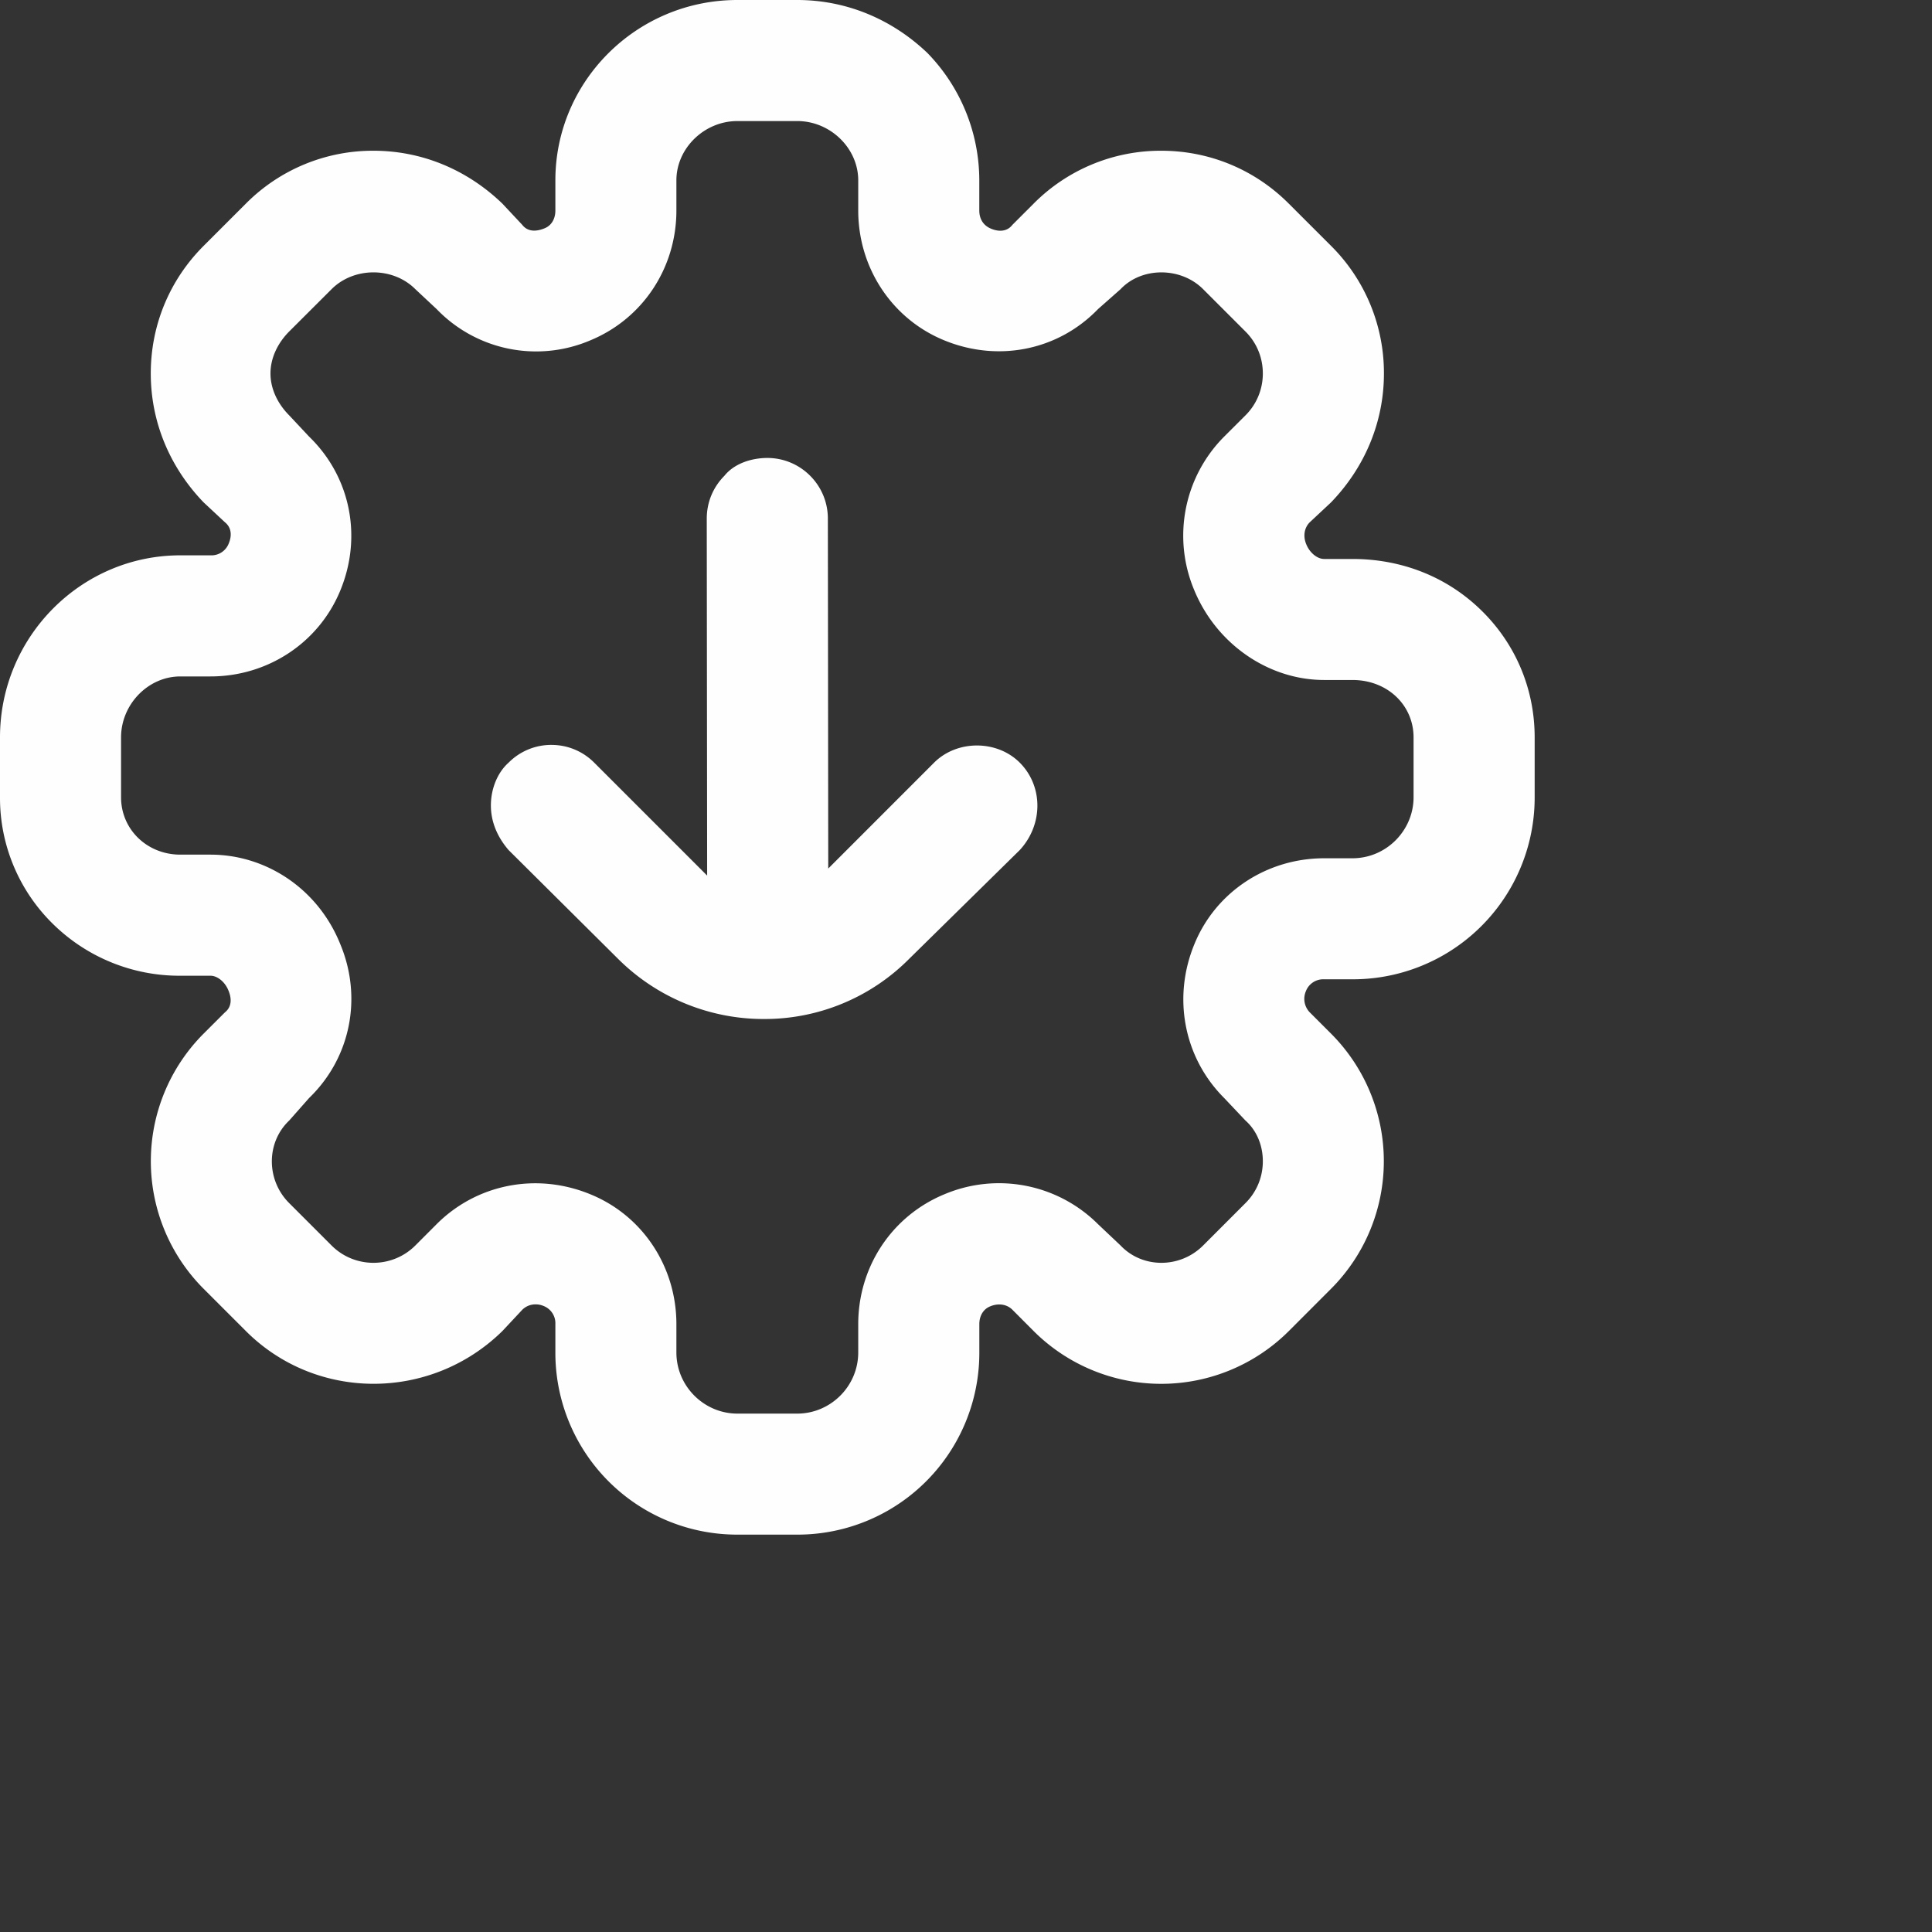<svg xmlns="http://www.w3.org/2000/svg" width="50" height="50" viewBox="0 0 50 50"><rect x="0" y="0" width="50" height="50" fill="#333333" stroke="none"/><defs><clipPath id="9wraa"><path d="M0 0h39.716v39.716H0z"/></clipPath></defs><g><g><g><g/><g clip-path="url(#9wraa)"><path fill="#fefefe" d="M13.862 33.757a.484.484 0 0 0-.345.139l-.517.553c-1.854 1.817-4.814 1.819-6.635 0l-1.097-1.097a4.673 4.673 0 0 1 0-6.6l.553-.552c.179-.142.179-.36.089-.571-.089-.219-.284-.377-.462-.377h-.781a4.668 4.668 0 0 1-3.287-1.331A4.564 4.564 0 0 1 0 20.633v-1.549c0-2.598 2.094-4.712 4.667-4.712h.781a.48.48 0 0 0 .471-.305c.081-.191.081-.407-.098-.551L5.268 13c-.881-.916-1.366-2.088-1.366-3.335 0-1.247.485-2.419 1.367-3.301l1.096-1.096a4.63 4.63 0 0 1 3.3-1.367c1.247 0 2.418.485 3.335 1.367l.515.55c.14.182.359.182.582.089.173-.07.276-.241.276-.459v-.781c0-2.574 2.113-4.667 4.71-4.667h1.55C21.89 0 23.073.486 24 1.37a4.73 4.73 0 0 1 1.344 3.297v.781c0 .217.104.389.306.471.192.081.411.081.55-.099l.552-.552a4.633 4.633 0 0 1 3.3-1.367c1.247 0 2.419.485 3.3 1.367l1.097 1.096a4.64 4.64 0 0 1 1.367 3.301c0 1.246-.485 2.418-1.367 3.335l-.552.516c-.141.141-.18.358-.09.572.089.218.283.378.462.378H35c1.292 0 2.46.472 3.337 1.331.89.87 1.38 2.037 1.38 3.287v1.549A4.704 4.704 0 0 1 35 25.344h-.731a.482.482 0 0 0-.474.311.502.502 0 0 0 .102.545l.552.552a4.673 4.673 0 0 1 0 6.6l-1.096 1.097a4.674 4.674 0 0 1-6.601 0l-.553-.555c-.141-.139-.358-.176-.577-.084-.173.071-.277.242-.277.459V35a4.705 4.705 0 0 1-4.712 4.716h-1.55A4.704 4.704 0 0 1 14.373 35v-.731a.48.48 0 0 0-.309-.472.509.509 0 0 0-.202-.04zm6.771 2.827c.856 0 1.578-.702 1.578-1.584v-.731c0-1.483.869-2.801 2.234-3.363a3.628 3.628 0 0 1 3.971.775l.584.552c.566.598 1.54.598 2.137 0l1.096-1.097c.29-.289.449-.673.449-1.084 0-.41-.159-.795-.449-1.052l-.552-.584c-1.041-1.04-1.346-2.599-.765-3.994.554-1.342 1.871-2.21 3.353-2.21H35c.881 0 1.583-.723 1.583-1.579v-1.549c0-.833-.673-1.486-1.583-1.486h-.731c-1.437 0-2.785-.926-3.362-2.325a3.63 3.63 0 0 1 .774-3.973l.552-.551c.29-.289.449-.675.449-1.084 0-.41-.159-.796-.449-1.085l-1.096-1.096c-.577-.579-1.59-.58-2.137 0L28.416 8c-1.041 1.077-2.598 1.38-3.991.803-1.344-.555-2.214-1.873-2.214-3.355v-.781c0-.831-.722-1.534-1.578-1.534h-1.55c-.855 0-1.578.703-1.578 1.534v.781c0 1.482-.868 2.8-2.232 3.362A3.572 3.572 0 0 1 11.301 8l-.552-.516c-.576-.579-1.588-.581-2.168 0L7.483 8.58C7.194 8.871 7 9.256 7 9.665c0 .408.194.793.484 1.084L8 11.3c1.077 1.042 1.381 2.6.805 3.987-.556 1.347-1.875 2.219-3.357 2.219h-.781c-.832 0-1.534.722-1.534 1.578v1.549c0 .833.674 1.485 1.534 1.485h.781c1.436 0 2.785.882 3.361 2.323.572 1.374.269 2.934-.809 3.975L7.484 29c-.598.566-.598 1.539 0 2.136l1.097 1.097c.597.598 1.57.598 2.168 0l.552-.553c1.026-1.026 2.577-1.354 3.992-.766 1.344.554 2.212 1.872 2.212 3.355V35c0 .882.723 1.584 1.578 1.584zM14.27 19.278c.419 0 .812.163 1.108.459l2.923 2.923-.01-9.239c0-.421.163-.812.458-1.109.251-.312.69-.459 1.11-.46.862 0 1.565.702 1.566 1.565l.01 9.061 2.74-2.741c.593-.592 1.625-.591 2.216 0 .609.61.609 1.604 0 2.263l-2.866 2.819a5.27 5.27 0 0 1-3.748 1.553A5.333 5.333 0 0 1 16 24.819L13.163 22c-.296-.343-.459-.737-.459-1.156 0-.418.163-.844.459-1.107a1.553 1.553 0 0 1 1.107-.459z"/></g></g></g></g></svg>